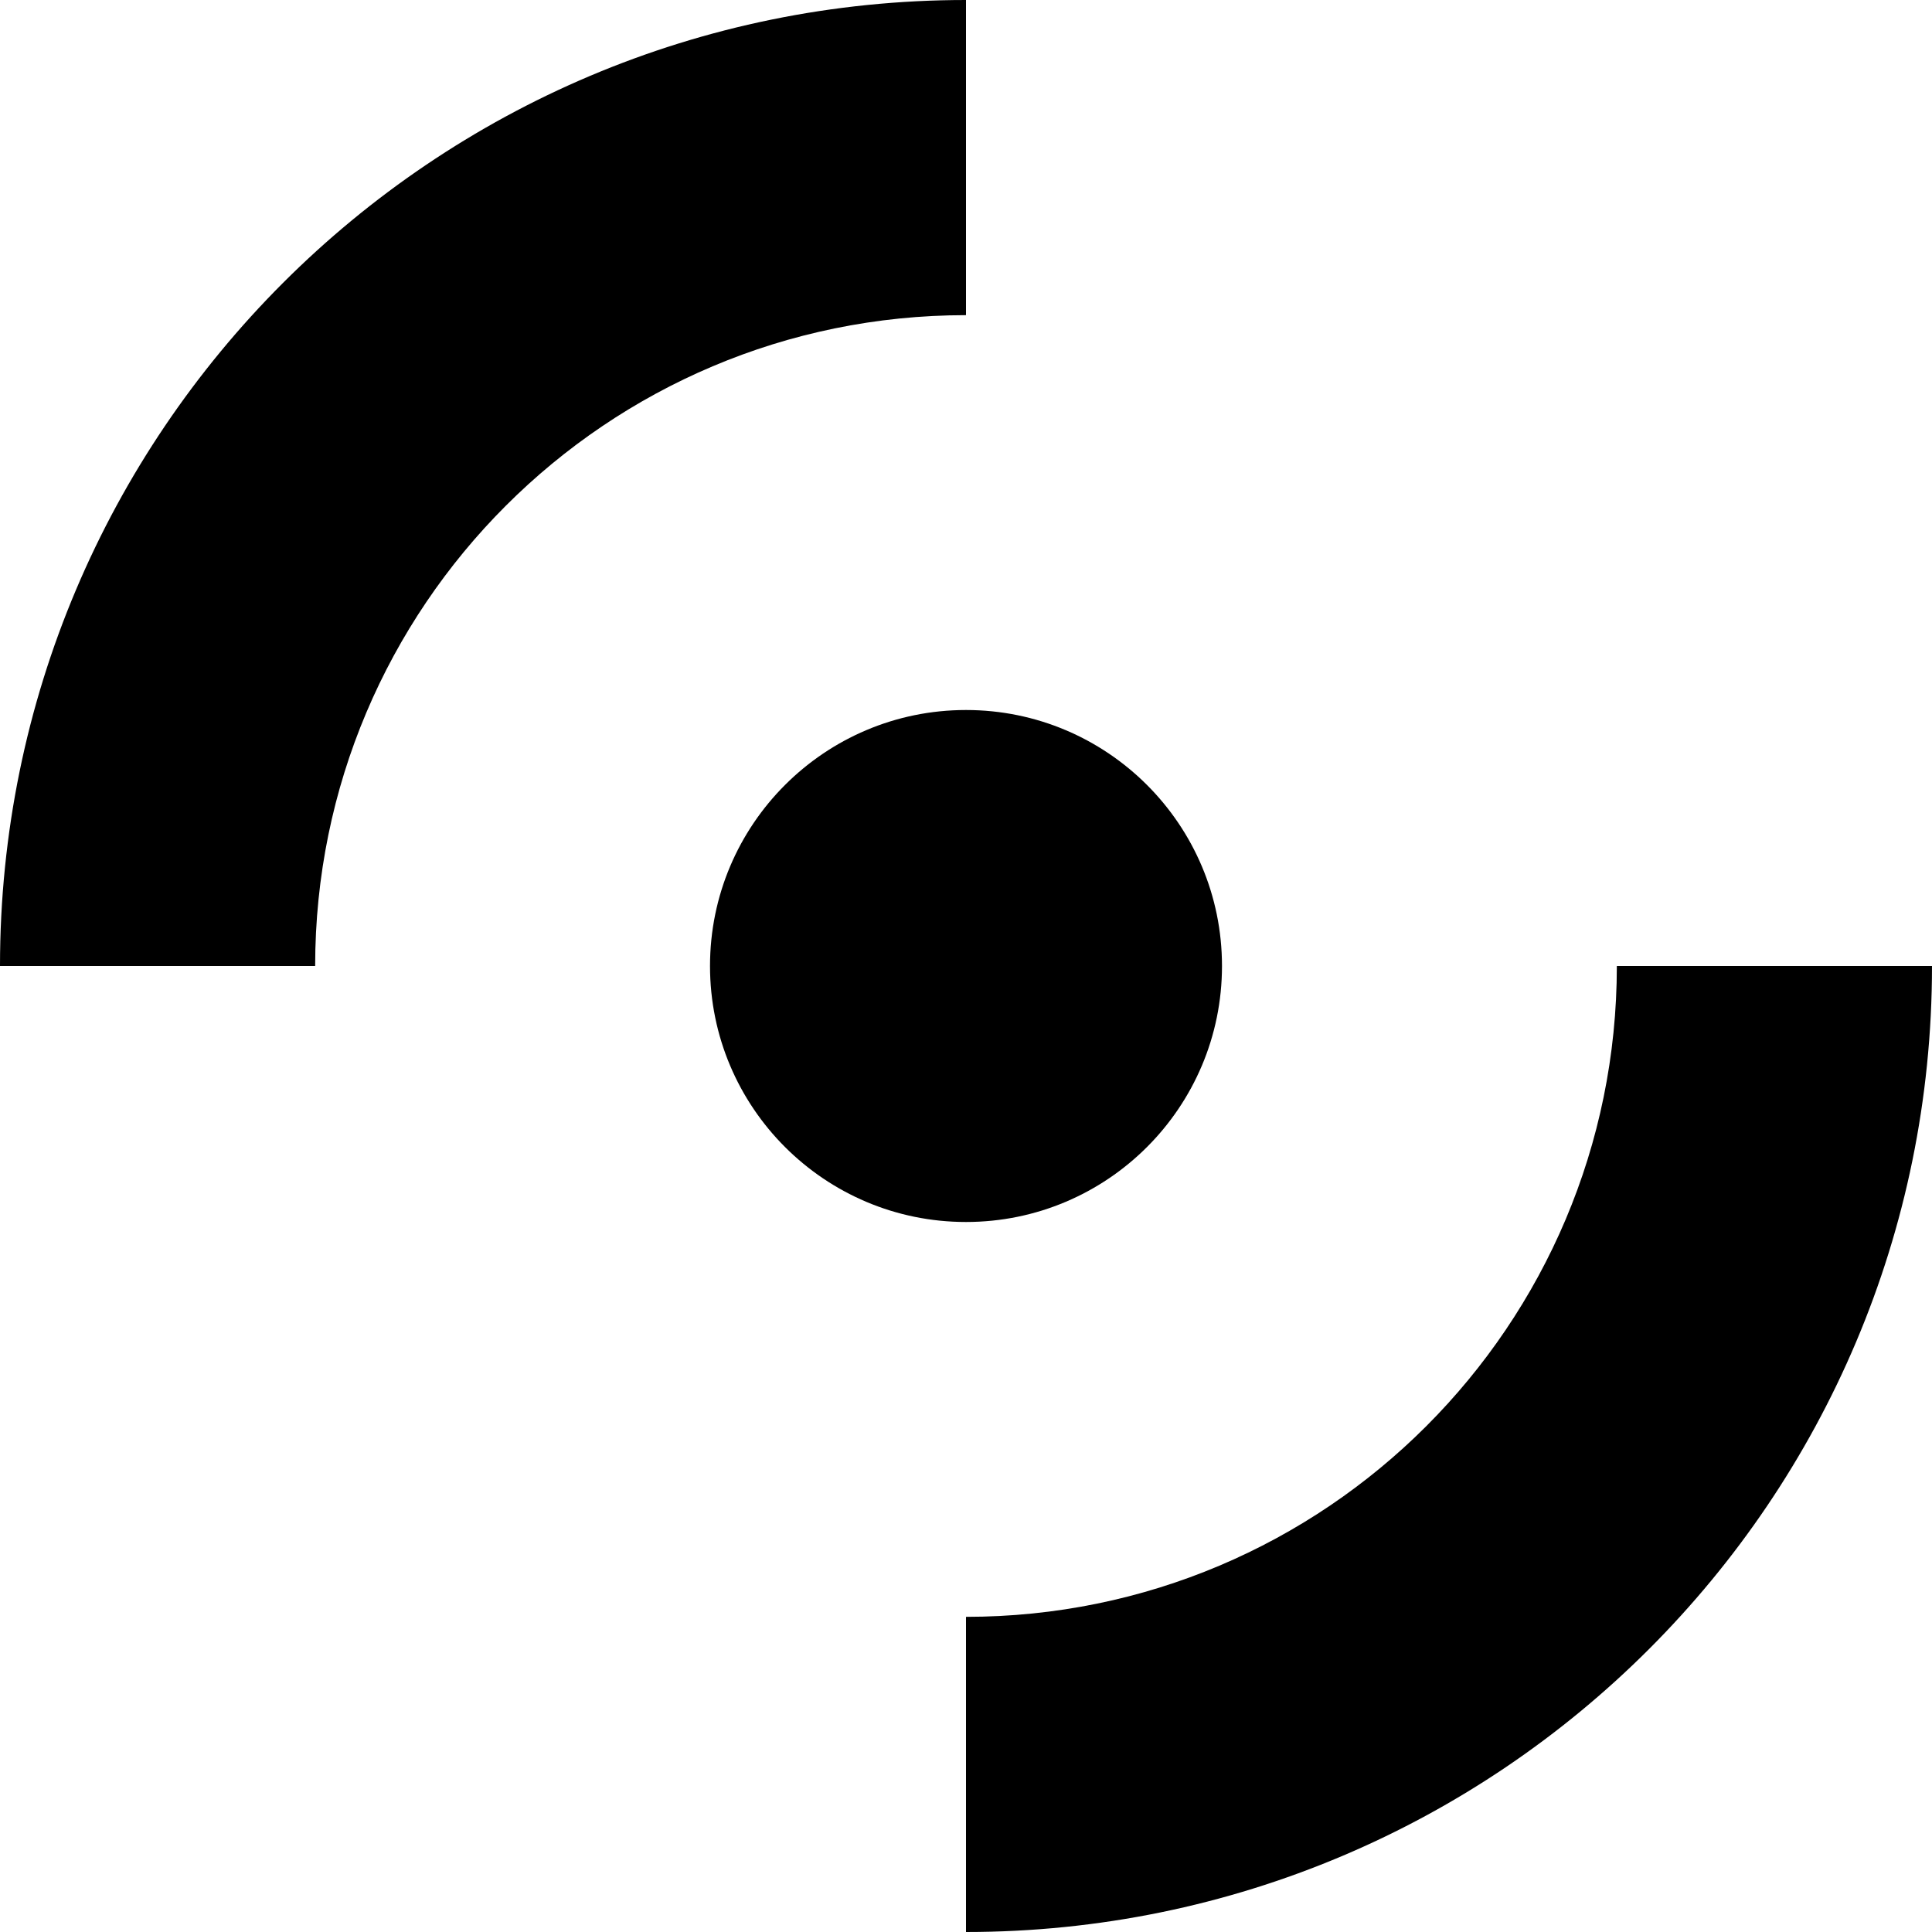 <?xml version="1.0" encoding="UTF-8"?>
<svg width="16px" height="16px" viewBox="0 0 16 16" version="1.1" xmlns="http://www.w3.org/2000/svg" xmlns:xlink="http://www.w3.org/1999/xlink">
    <!-- Generator: Sketch 51.3 (57544) - http://www.bohemiancoding.com/sketch -->
    <title>Group</title>
    <desc>Created with Sketch.</desc>
    <defs></defs>
    <g id="Page-1" stroke="none" stroke-width="1" fill="none" fill-rule="evenodd">
        <g id="Group" fill="#000000" fill-rule="nonzero">
            <circle id="Oval-path" cx="8" cy="8" r="2.12"></circle>
            <path d="M8,0 L8,2.61 C5.023,2.61 2.61,5.023 2.61,8 L0,8 C5.41083001e-16,3.582 3.582,-2.705415e-16 8,0 Z" id="Path"></path>
            <path d="M8,16 L8,13.39 C10.977,13.39 13.39,10.977 13.39,8 L16,8 C16,12.418 12.418,16 8,16 Z" id="Path"></path>
        </g>
    </g>
</svg>